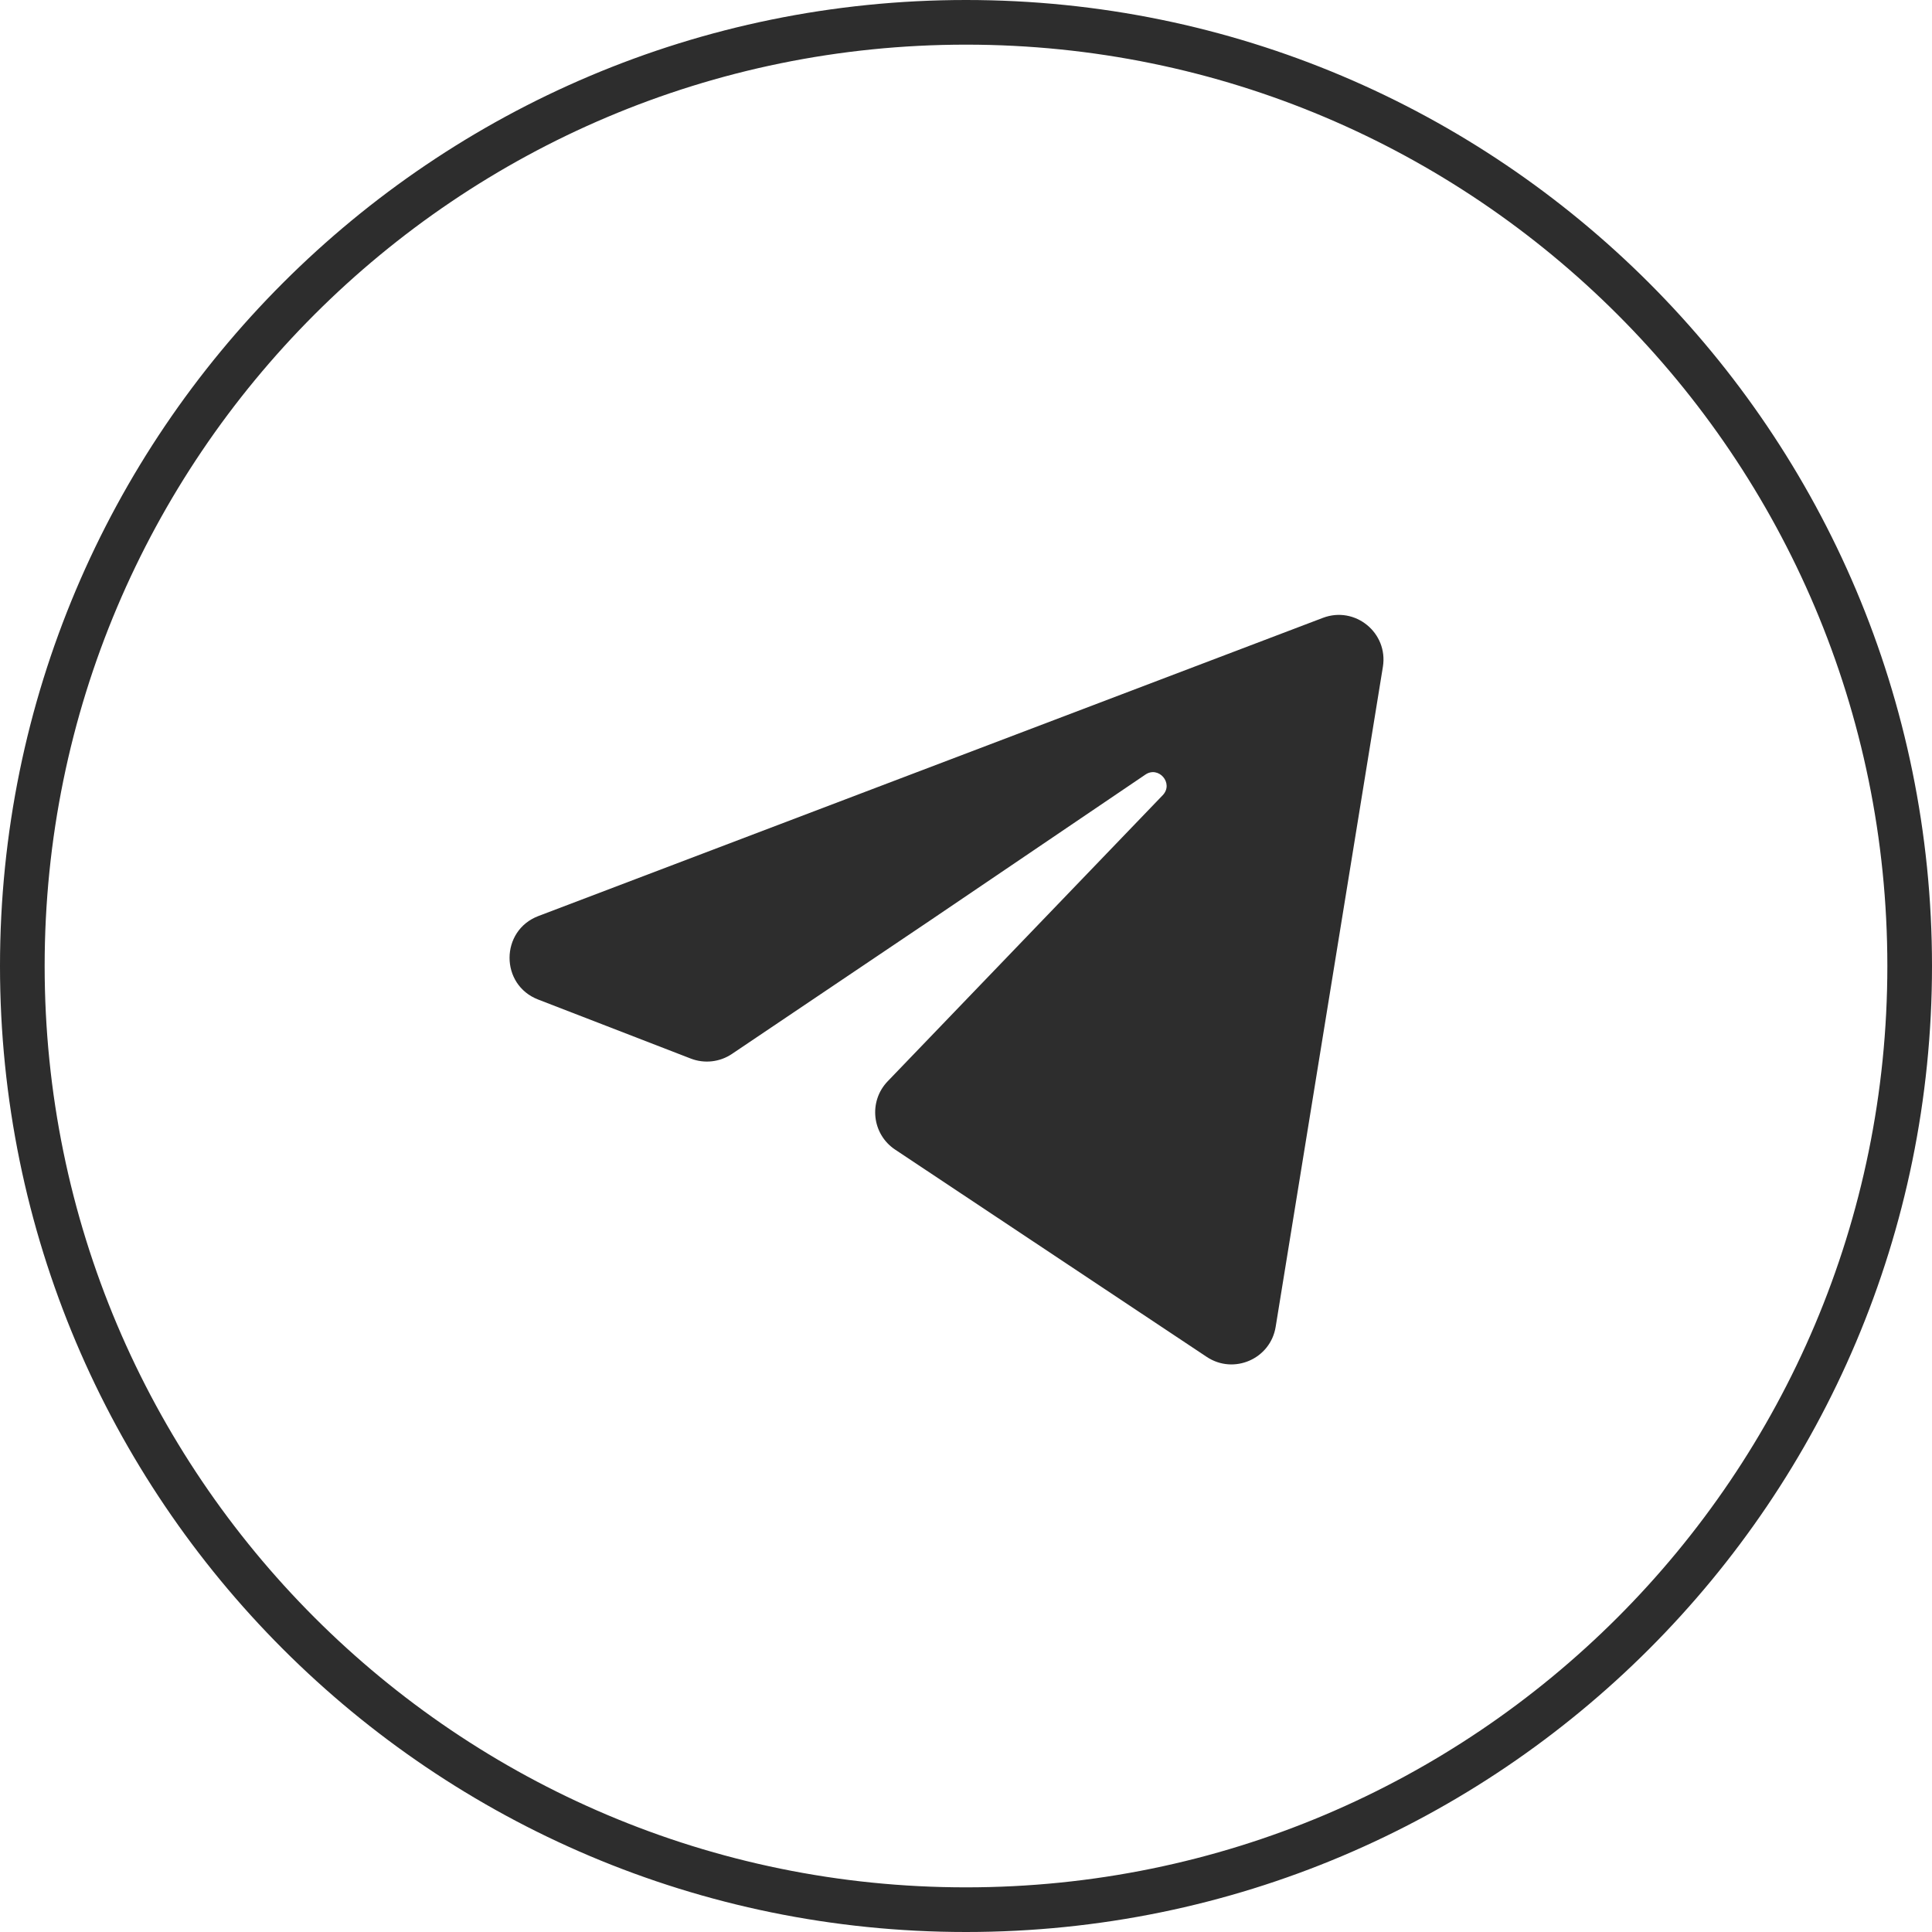 <?xml version="1.0" encoding="UTF-8"?> <svg xmlns="http://www.w3.org/2000/svg" width="36" height="36" viewBox="0 0 36 36" fill="none"> <path fill-rule="evenodd" clip-rule="evenodd" d="M18 35.168C27.482 35.168 35.168 27.482 35.168 18C35.168 8.518 27.482 0.832 18 0.832C8.518 0.832 0.832 8.518 0.832 18C0.832 27.482 8.518 35.168 18 35.168ZM18 36C27.941 36 36 27.941 36 18C36 8.059 27.941 0 18 0C8.059 0 0 8.059 0 18C0 27.941 8.059 36 18 36Z" fill="#2D2D2D"></path> <path d="M24.65 11.513L10.032 17.069C9.318 17.341 9.315 18.35 10.028 18.625L12.872 19.725C13.126 19.823 13.412 19.791 13.638 19.639L17.335 17.149L21.336 14.438C21.586 14.259 21.878 14.597 21.665 14.818L16.54 20.149C16.18 20.524 16.247 21.133 16.679 21.421L22.486 25.284C22.99 25.619 23.673 25.322 23.77 24.724L25.768 12.426C25.871 11.792 25.25 11.285 24.65 11.513Z" fill="#2D2D2D"></path> </svg> 